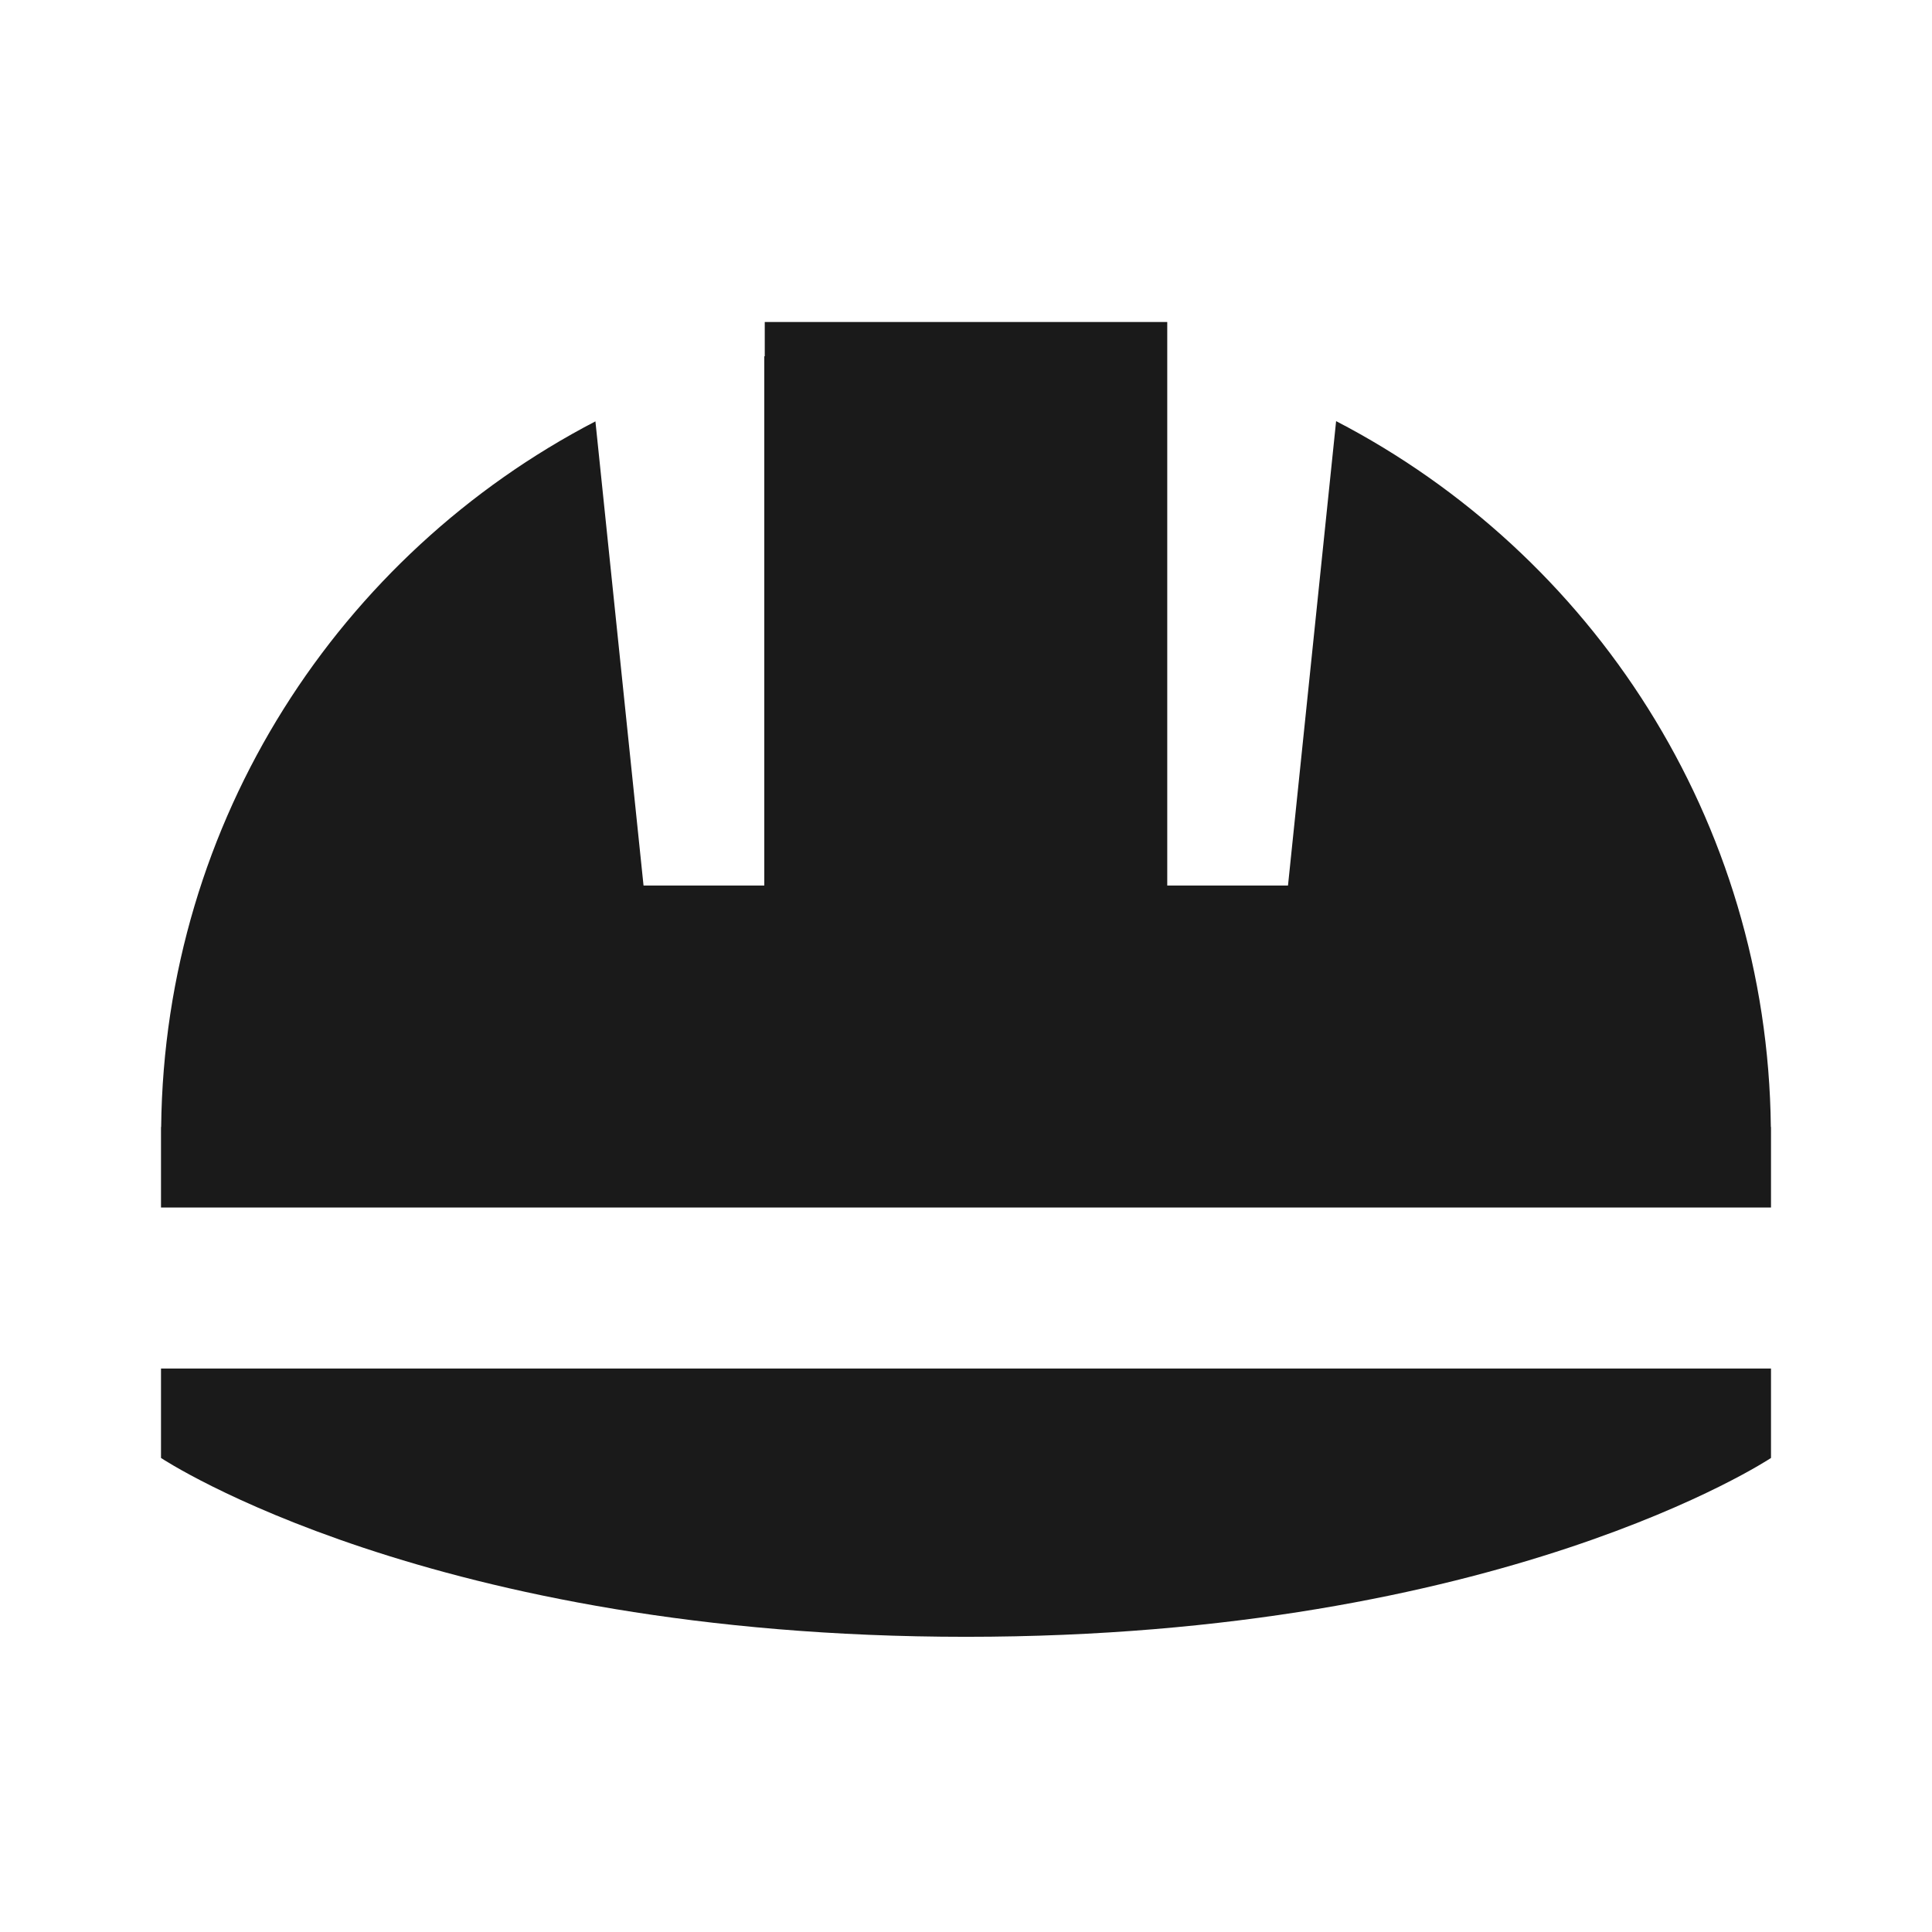 <svg xmlns="http://www.w3.org/2000/svg" width="24px" height="24px" viewBox="0 0 512 512">
	<path fill="#1a1a1a" d="M469.333 386.374c-.45.299-71.562 47.397-213.333 47.397S43.115 386.673 42.667 386.374v-23.707h426.666zm-160-151.707h32l12.751-123.063c67.798 35.175 114.321 105.618 115.207 187.063h.042V320H42.667v-21.333h.041c.887-81.393 47.353-151.804 115.084-187l12.75 123h32V94.437c.042-.01.083-.03.125-.041v-9.063h106.666z" />
</svg>